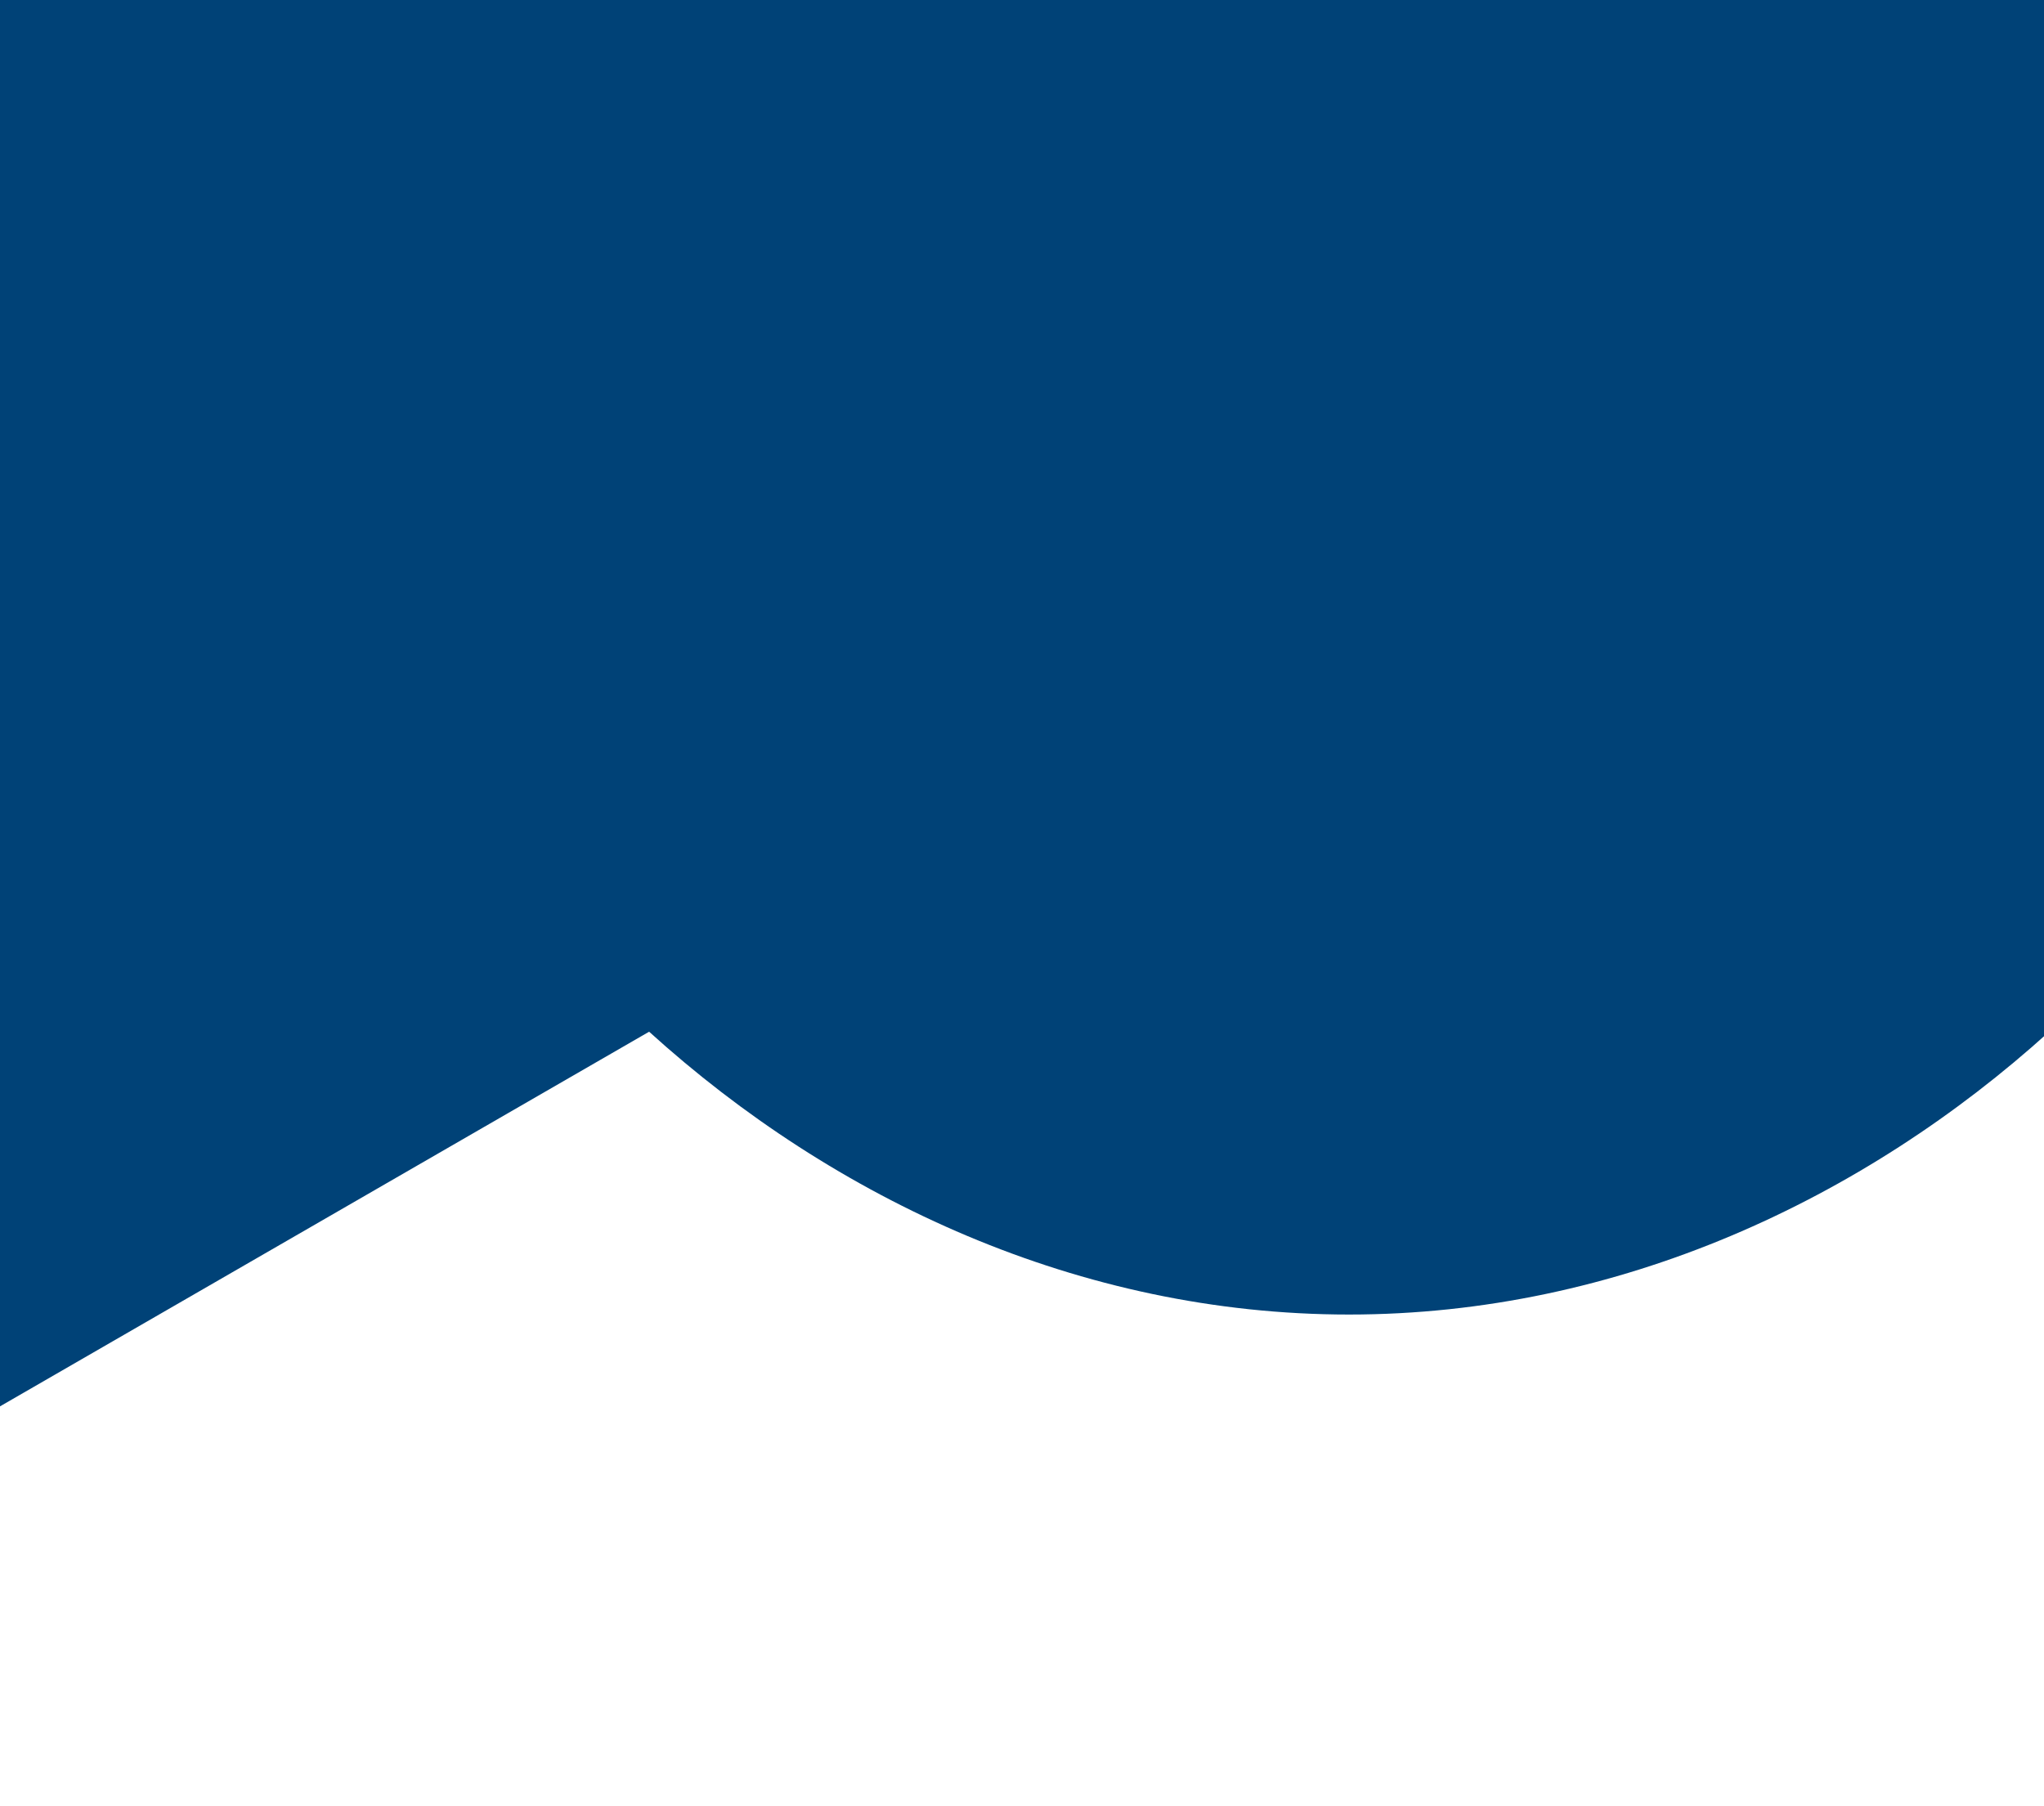 <?xml version="1.0" encoding="utf-8"?>
<!-- Generator: Adobe Illustrator 24.2.1, SVG Export Plug-In . SVG Version: 6.00 Build 0)  -->
<svg version="1.1" id="Laag_1" xmlns="http://www.w3.org/2000/svg" xmlns:xlink="http://www.w3.org/1999/xlink" x="0px" y="0px"
	 viewBox="0 0 837.6 740" style="enable-background:new 0 0 837.6 740;" xml:space="preserve">
<style type="text/css">
	.st0{fill:#004277;}
</style>
<path class="st0" d="M-2.2-40.2v617.8L266,422.8c75.8,68.7,176.4,115.9,286.8,115.9s211-47.2,286.9-115.9v-465L-2.2-40.2z"/>
</svg>
